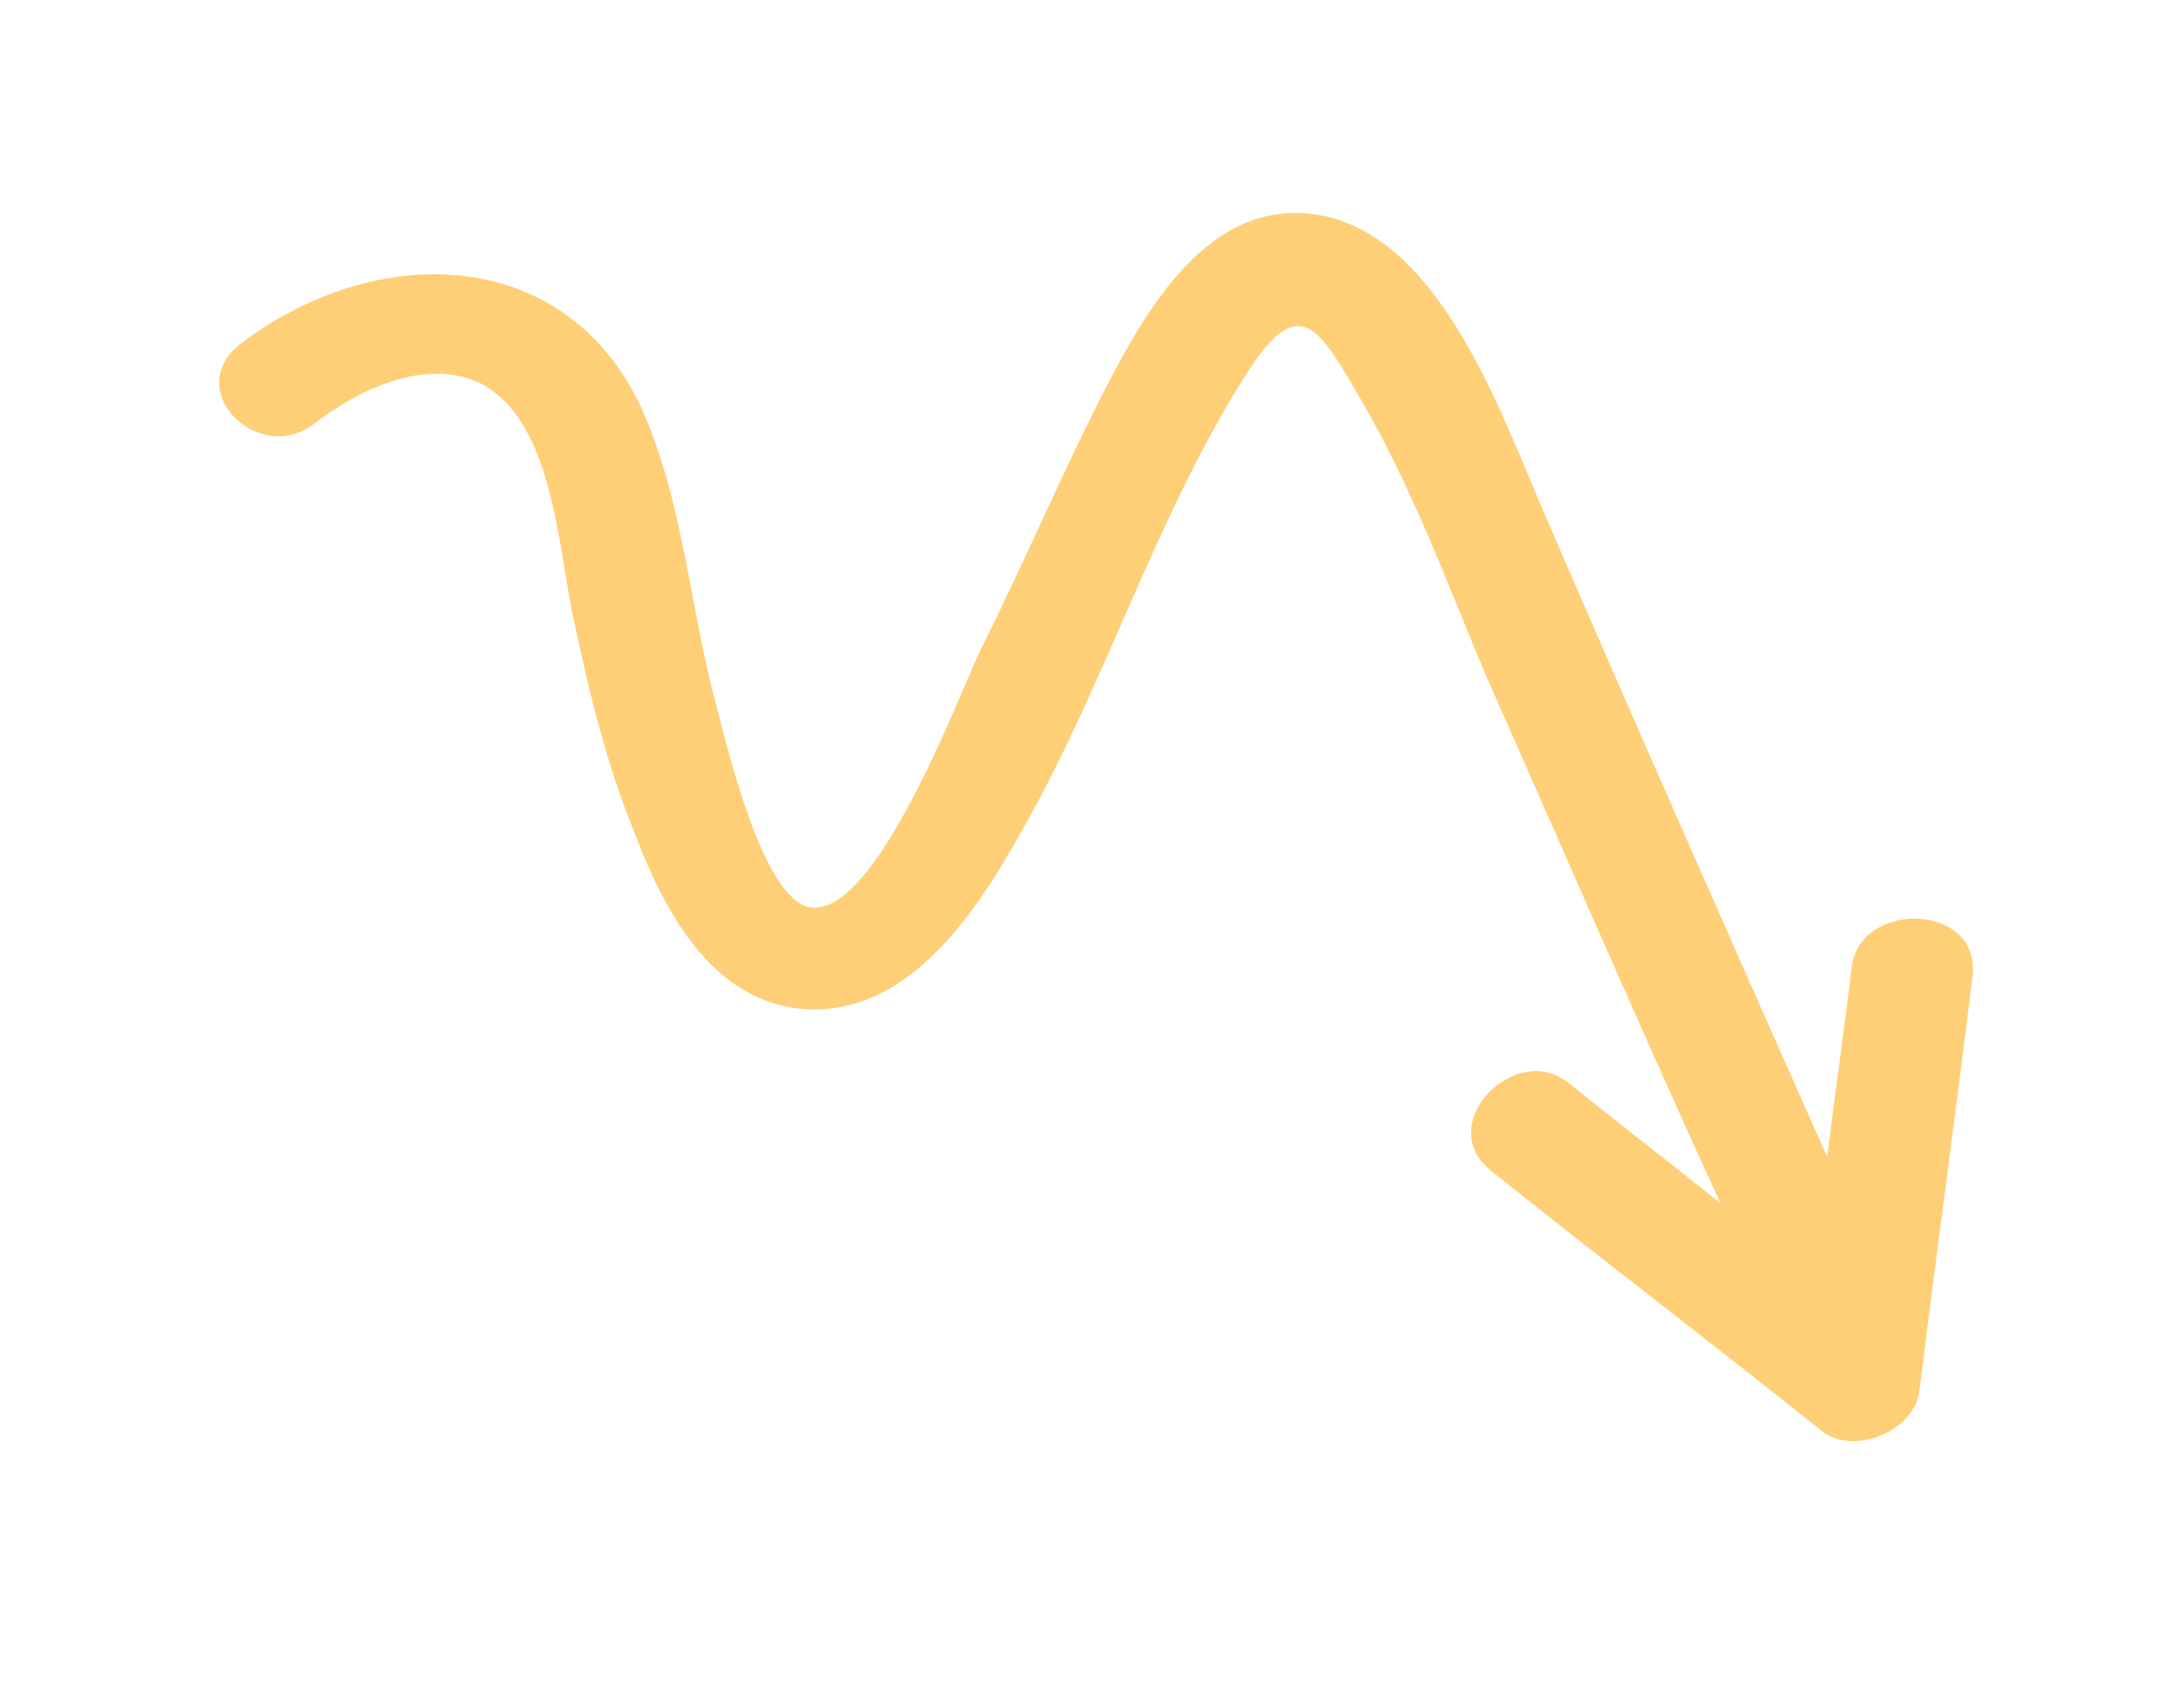 <?xml version="1.0" encoding="UTF-8"?> <!-- Generator: Adobe Illustrator 25.3.1, SVG Export Plug-In . SVG Version: 6.00 Build 0) --> <svg xmlns="http://www.w3.org/2000/svg" xmlns:xlink="http://www.w3.org/1999/xlink" id="Слой_1" x="0px" y="0px" viewBox="0 0 90 70" style="enable-background:new 0 0 90 70;" xml:space="preserve"> <style type="text/css"> .st0{fill:#FFCF77;} </style> <path class="st0" d="M76.3,39.9c-0.3,2.6-0.7,5.2-1,7.8c-3.9-8.8-7.8-17.6-11.6-26.4c-1.8-4.1-4.4-12-9.8-12.5 c-4.4-0.4-6.9,4.4-8.6,7.7c-1.7,3.4-3.2,6.9-4.9,10.3c-0.9,1.9-4.3,11-7,10.6c-2-0.3-3.5-6.9-3.9-8.4c-1-3.7-1.3-7.7-2.7-11.3 c-2.8-7.5-10.9-8-16.8-3.6c-2.6,1.9,0.6,5.1,2.9,3.4c1.8-1.4,4.6-2.8,6.9-1.7c3.1,1.6,3.2,7.1,3.9,10c0.6,2.8,1.3,5.7,2.4,8.4 c1.2,3.2,3.2,7.2,7.2,7.4c4.8,0.2,7.7-5.3,9.6-8.8c3-5.7,5.1-12.2,8.6-17.6c2.1-3.2,2.9-1.6,4.6,1.3c2.1,3.6,3.6,7.7,5.2,11.5 c3.2,7.2,6.3,14.4,9.6,21.6c-2.1-1.7-4.2-3.3-6.3-5c-2.2-1.7-5.6,1.8-3.1,3.7c4.5,3.6,9.1,7.1,13.6,10.7c1.3,1,3.8,0,4-1.7 c0.7-5.7,1.5-11.4,2.2-17.2C81.5,37.2,76.6,37.1,76.3,39.9z"></path> </svg> 